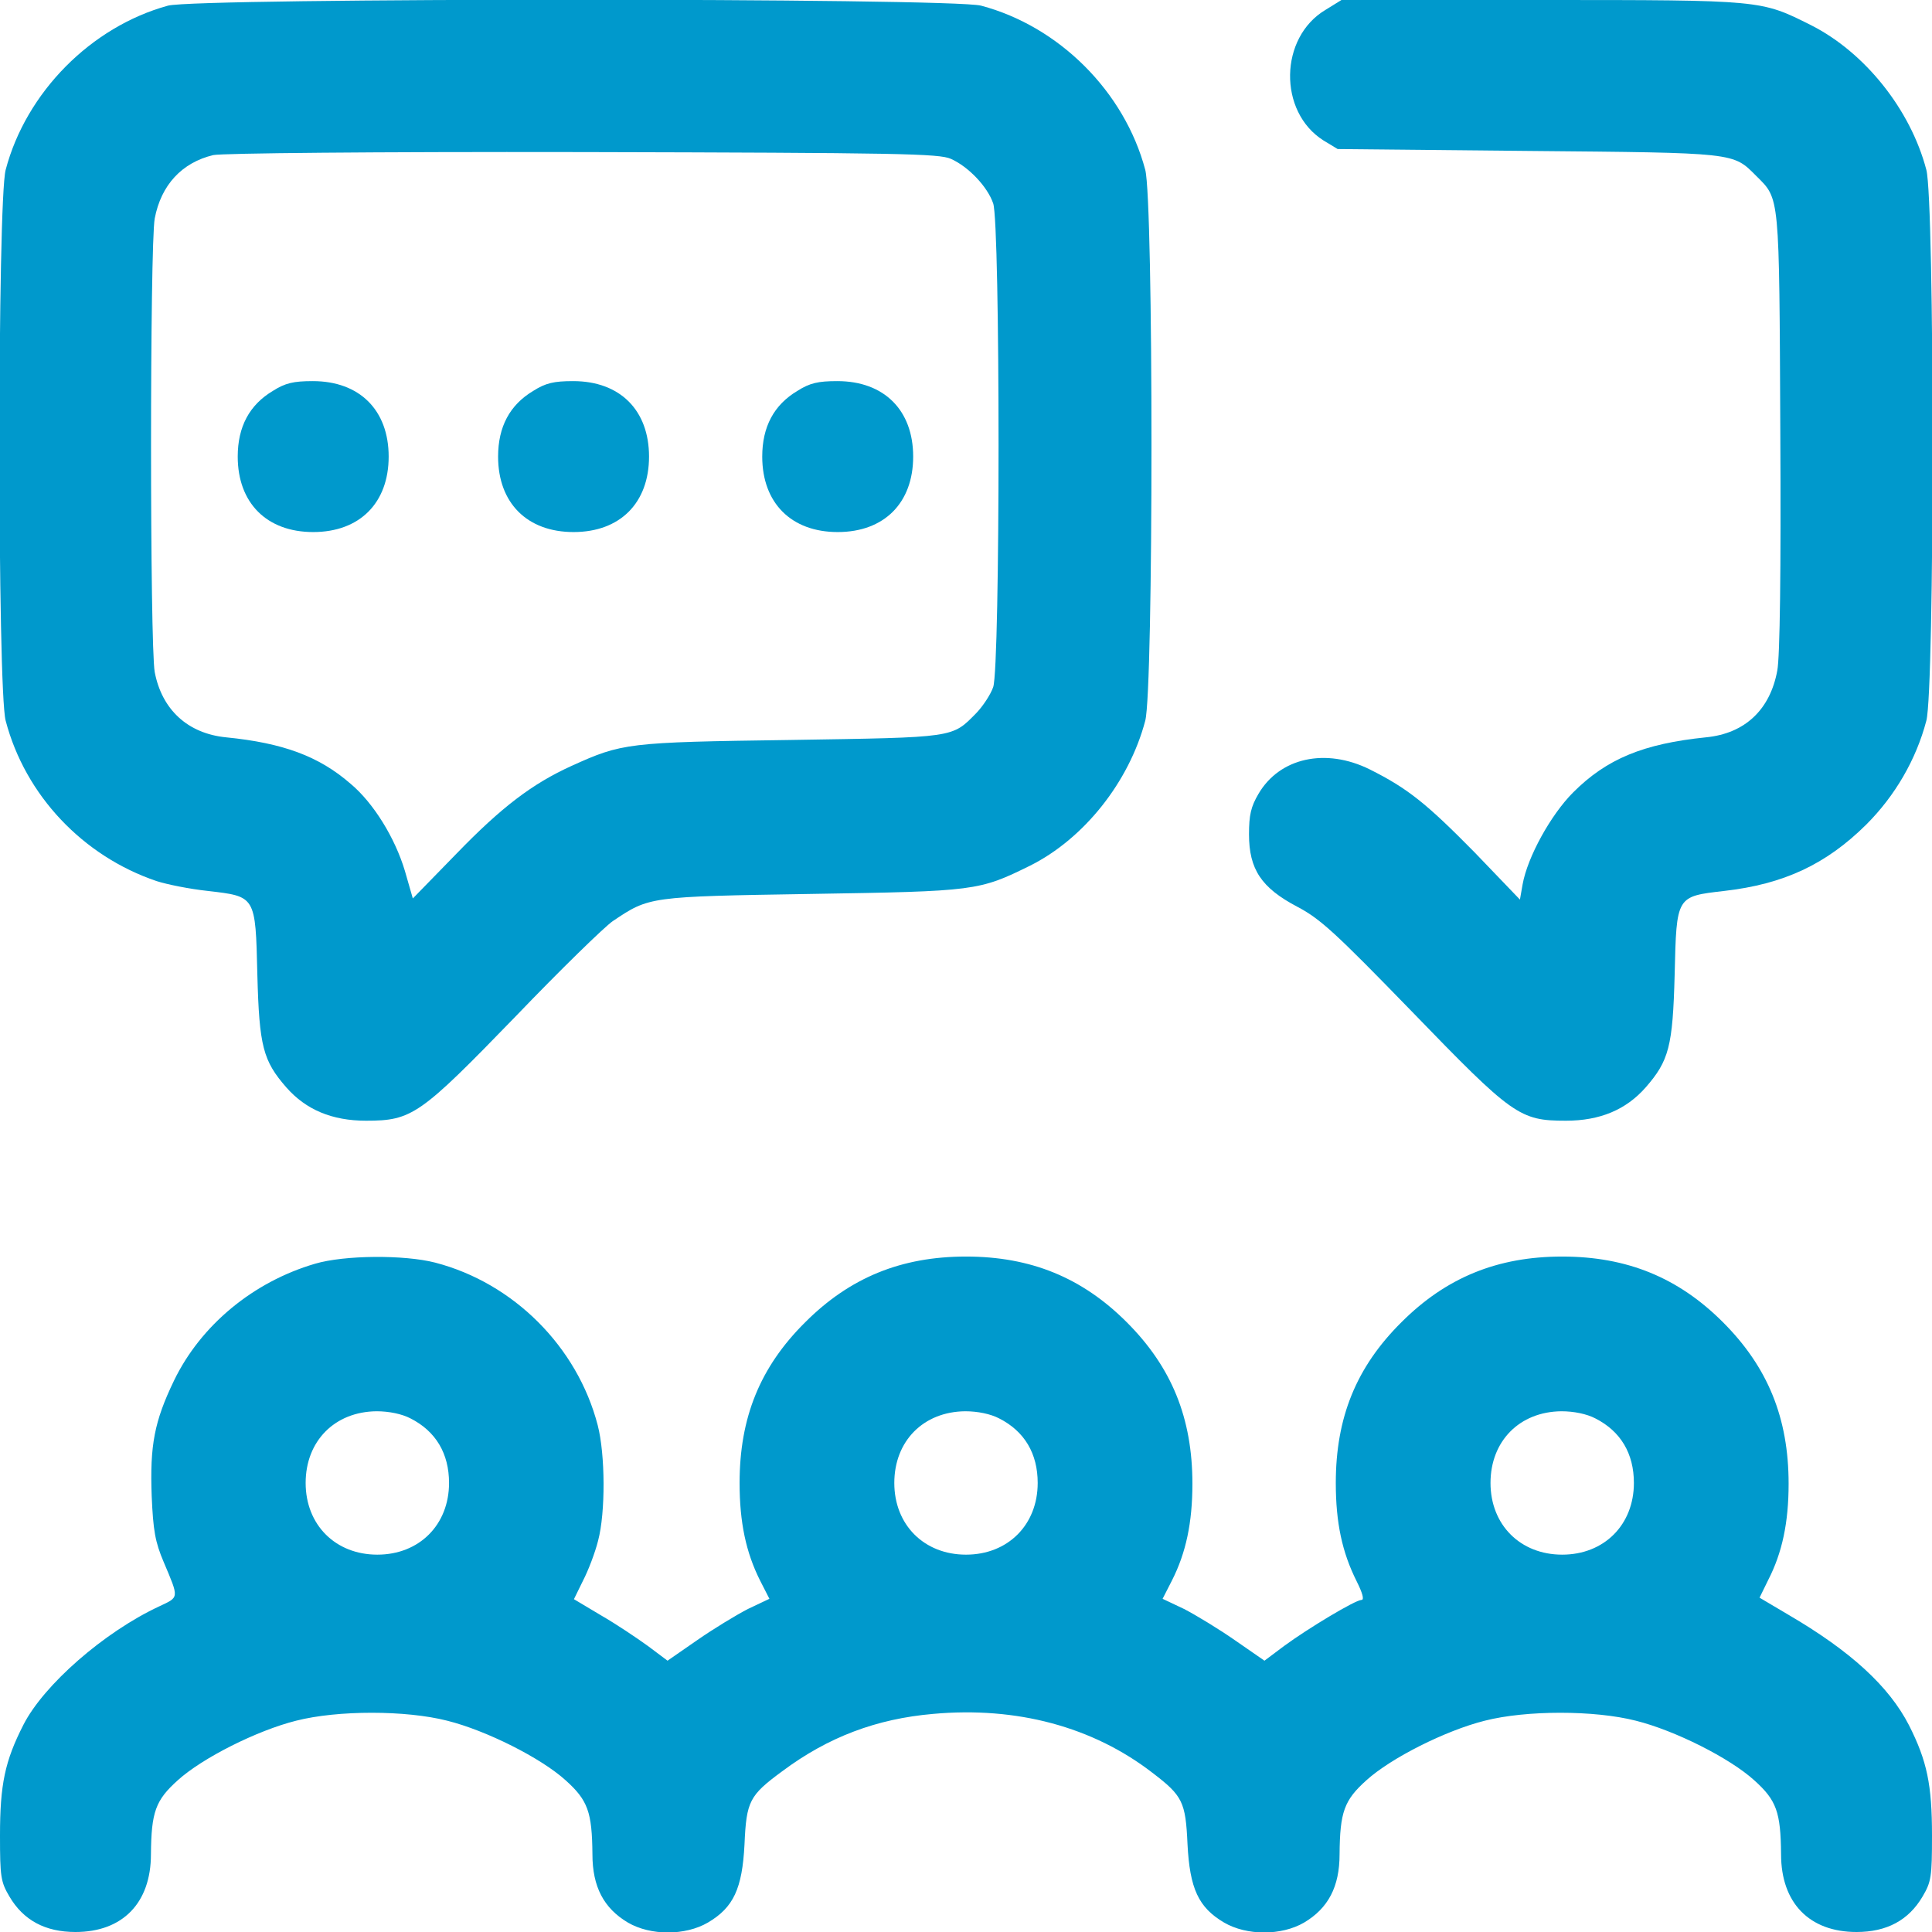 <?xml version="1.0" encoding="UTF-8"?> <svg xmlns="http://www.w3.org/2000/svg" width="512" height="512" viewBox="0 0 512 512" fill="none"><g clip-path="url(#clip0_2842_31)"><path d="M44.502 1.5C24.102 7.1 6.902 24.5 1.502 45C-0.698 53.2 -0.698 182.9 1.502 191C6.702 210.8 22.002 226.9 41.502 233.5C44.302 234.4 50.302 235.6 55.002 236.1C67.802 237.6 67.702 237.3 68.202 258.3C68.702 277.3 69.702 281.1 75.902 288.2C81.102 294.1 88.002 297 97.002 297C109.202 297 111.302 295.5 136.602 269.4C148.502 257 160.202 245.6 162.402 244.1C172.102 237.6 171.802 237.6 215.002 236.9C258.602 236.2 259.402 236.1 273.002 229.4C287.202 222.3 299.202 207.3 303.502 191C305.702 182.9 305.702 53.2 303.502 45C298.002 24.3 280.702 7 260.002 1.5C252.102 -0.6 52.202 -0.6 44.502 1.5ZM252.002 42.1C256.702 44.2 261.702 49.5 263.202 53.9C265.102 59.1 265.102 176.9 263.202 182.1C262.502 184.1 260.502 187.1 258.802 188.9C252.202 195.6 253.502 195.4 209.502 196.1C166.102 196.7 164.902 196.9 151.402 203C141.102 207.7 133.002 213.8 121.002 226.2L109.402 238.1L107.302 230.8C104.702 222.1 99.002 212.8 92.902 207.7C84.502 200.4 75.002 196.9 59.902 195.4C49.802 194.4 42.902 188.1 41.002 178.1C39.702 170.9 39.702 65.1 41.002 57.9C42.702 49 48.202 43.1 56.502 41.1C58.902 40.6 98.302 40.2 154.502 40.3C238.402 40.5 248.902 40.7 252.002 42.1Z" fill="#0099CC"></path><path d="M72.3 103.6C66.1 107.3 63 113.1 63 121C63 133.3 70.7 141 83 141C95.3 141 103 133.3 103 121C103 108.7 95.3 101 82.9 101C77.8 101 75.6 101.5 72.3 103.6Z" fill="#0099CC"></path><path d="M141.3 103.6C135.1 107.3 132 113.1 132 121C132 133.3 139.7 141 152 141C164.3 141 172 133.3 172 121C172 108.7 164.3 101 151.9 101C146.8 101 144.6 101.5 141.3 103.6Z" fill="#0099CC"></path><path d="M211.3 103.6C205.1 107.3 202 113.1 202 121C202 133.3 209.7 141 222 141C234.3 141 242 133.3 242 121C242 108.7 234.3 101 221.9 101C216.8 101 214.6 101.5 211.3 103.6Z" fill="#0099CC"></path><path d="M351.3 2.6C339 9.9 338.7 29.6 350.7 37.2L354.5 39.5L405 40C460.3 40.5 459.2 40.4 465.4 46.6C471.7 52.9 471.5 50.9 471.8 114.3C472 151.5 471.7 174.1 471 177.7C469.1 188.1 462.4 194.4 452.1 195.4C435.5 197.1 425.8 201.1 416.9 210C411 215.9 404.8 227.1 403.5 234.4L402.8 238.4L390.7 225.8C378 212.9 373 208.9 363 203.9C351.3 198.1 339.1 200.8 333.5 210.4C331.5 213.8 331 216 331 221.1C331 230.4 334.3 235.3 343.8 240.3C349.9 243.5 353.9 247.2 374.1 268C400.9 295.7 402.7 297 415 297C424 297 430.9 294.1 436.1 288.2C442.3 281.1 443.3 277.3 443.8 258.3C444.3 237.3 444.2 237.6 457 236.1C472.7 234.3 483.9 229.1 494.6 218.5C502.2 210.9 507.8 201.3 510.5 191C512.7 182.9 512.7 53.2 510.5 45C506.3 29 494.2 13.9 480 6.7C466.6 -4.42564e-06 467.3 -4.42564e-06 408.5 -4.42564e-06H355.5L351.3 2.6Z" fill="#0099CC"></path><path d="M83.5 334.9C67.1 339.7 53.2 351.2 46.1 365.9C40.9 376.7 39.7 383 40.2 396.5C40.6 405.6 41.1 408.6 43.4 414C47.5 423.7 47.5 423.2 42.2 425.7C27.6 432.5 11.6 446.5 6.2 457.1C1.3 466.7 0 472.9 0 486.4C0 497.4 0.2 498.7 2.5 502.6C6.2 508.9 12 512 20 512C32.5 512 40 504.3 40 491.4C40.1 480.2 41.2 477.1 47.1 471.8C53.6 465.9 68.1 458.6 78.5 456C89.5 453.2 107.5 453.2 118.5 456C128.9 458.6 143.4 465.9 149.9 471.8C155.8 477.1 156.9 480.2 157 491.4C157 500 160 505.7 166.4 509.5C172.4 513 181.6 513 187.6 509.5C194.4 505.5 196.7 500.5 197.3 488.8C197.8 477.3 198.6 475.8 207.3 469.4C219.5 460.3 232.3 455.5 247.3 454.2C269.4 452.2 289.6 457.6 305.4 469.8C313.4 475.9 314.2 477.5 314.7 488.7C315.3 500.5 317.6 505.5 324.4 509.5C330.4 513 339.6 513 345.6 509.5C352 505.7 355 500 355 491.4C355.1 480.2 356.2 477.1 362.1 471.8C368.6 465.9 383.1 458.6 393.5 456C404.5 453.2 422.5 453.2 433.5 456C443.9 458.6 458.4 465.9 464.9 471.8C470.8 477.1 471.9 480.2 472 491.4C472 504.3 479.5 512 492 512C500 512 505.8 508.9 509.5 502.6C511.8 498.7 512 497.4 512 486.4C512 473 510.7 466.7 505.9 457.2C500.6 446.9 490.5 437.6 473.9 427.9L466.3 423.4L468.6 418.7C472.3 411.5 474 403.5 474 393.2C474 375.8 468.5 362.3 456.6 350.4C444.8 338.6 431.2 333 414 333C396.8 333 383.2 338.6 371.4 350.4C359.4 362.3 354 375.7 354 393C354 403.6 355.7 411.4 359.5 419C361.1 422.2 361.6 424 360.8 424C359.2 424 346.7 431.5 340.3 436.2L335.1 440.1L327.3 434.7C323 431.7 316.9 428 313.8 426.4L308.1 423.7L310.6 418.8C314.3 411.5 316 403.5 316 393.2C316 375.8 310.5 362.3 298.6 350.4C286.8 338.6 273.2 333 256 333C238.8 333 225.2 338.6 213.4 350.4C201.4 362.3 196 375.7 196 393C196 403.5 197.7 411.4 201.4 418.8L203.9 423.7L198.2 426.4C195.1 428 189 431.7 184.7 434.7L176.9 440.1L171.7 436.2C168.8 434.1 163.3 430.4 159.3 428.1L152.1 423.8L154.5 418.9C155.9 416.2 157.7 411.5 158.5 408.3C160.5 400.8 160.4 385.4 158.4 377.7C153 356.9 136.1 340 115.3 334.6C107.1 332.5 91.3 332.6 83.5 334.9ZM108.8 375.9C115.5 379.3 119 385.2 119 393C119 404.1 111.1 412 100 412C88.9 412 81 404.1 81 393C81 381.9 88.7 374.1 99.8 374C103.1 374 106.5 374.7 108.8 375.9ZM264.8 375.9C271.5 379.3 275 385.2 275 393C275 404.1 267.1 412 256 412C244.9 412 237 404.1 237 393C237 381.9 244.7 374.1 255.8 374C259.1 374 262.5 374.7 264.8 375.9ZM422.8 375.9C429.5 379.3 433 385.2 433 393C433 404.1 425.1 412 414 412C402.9 412 395 404.1 395 393C395 381.9 402.7 374.1 413.8 374C417.1 374 420.5 374.7 422.8 375.9Z" fill="#0099CC"></path></g><defs><clipPath id="clip0_2842_31"><rect width="512" height="512" fill="white"></rect></clipPath></defs></svg> 